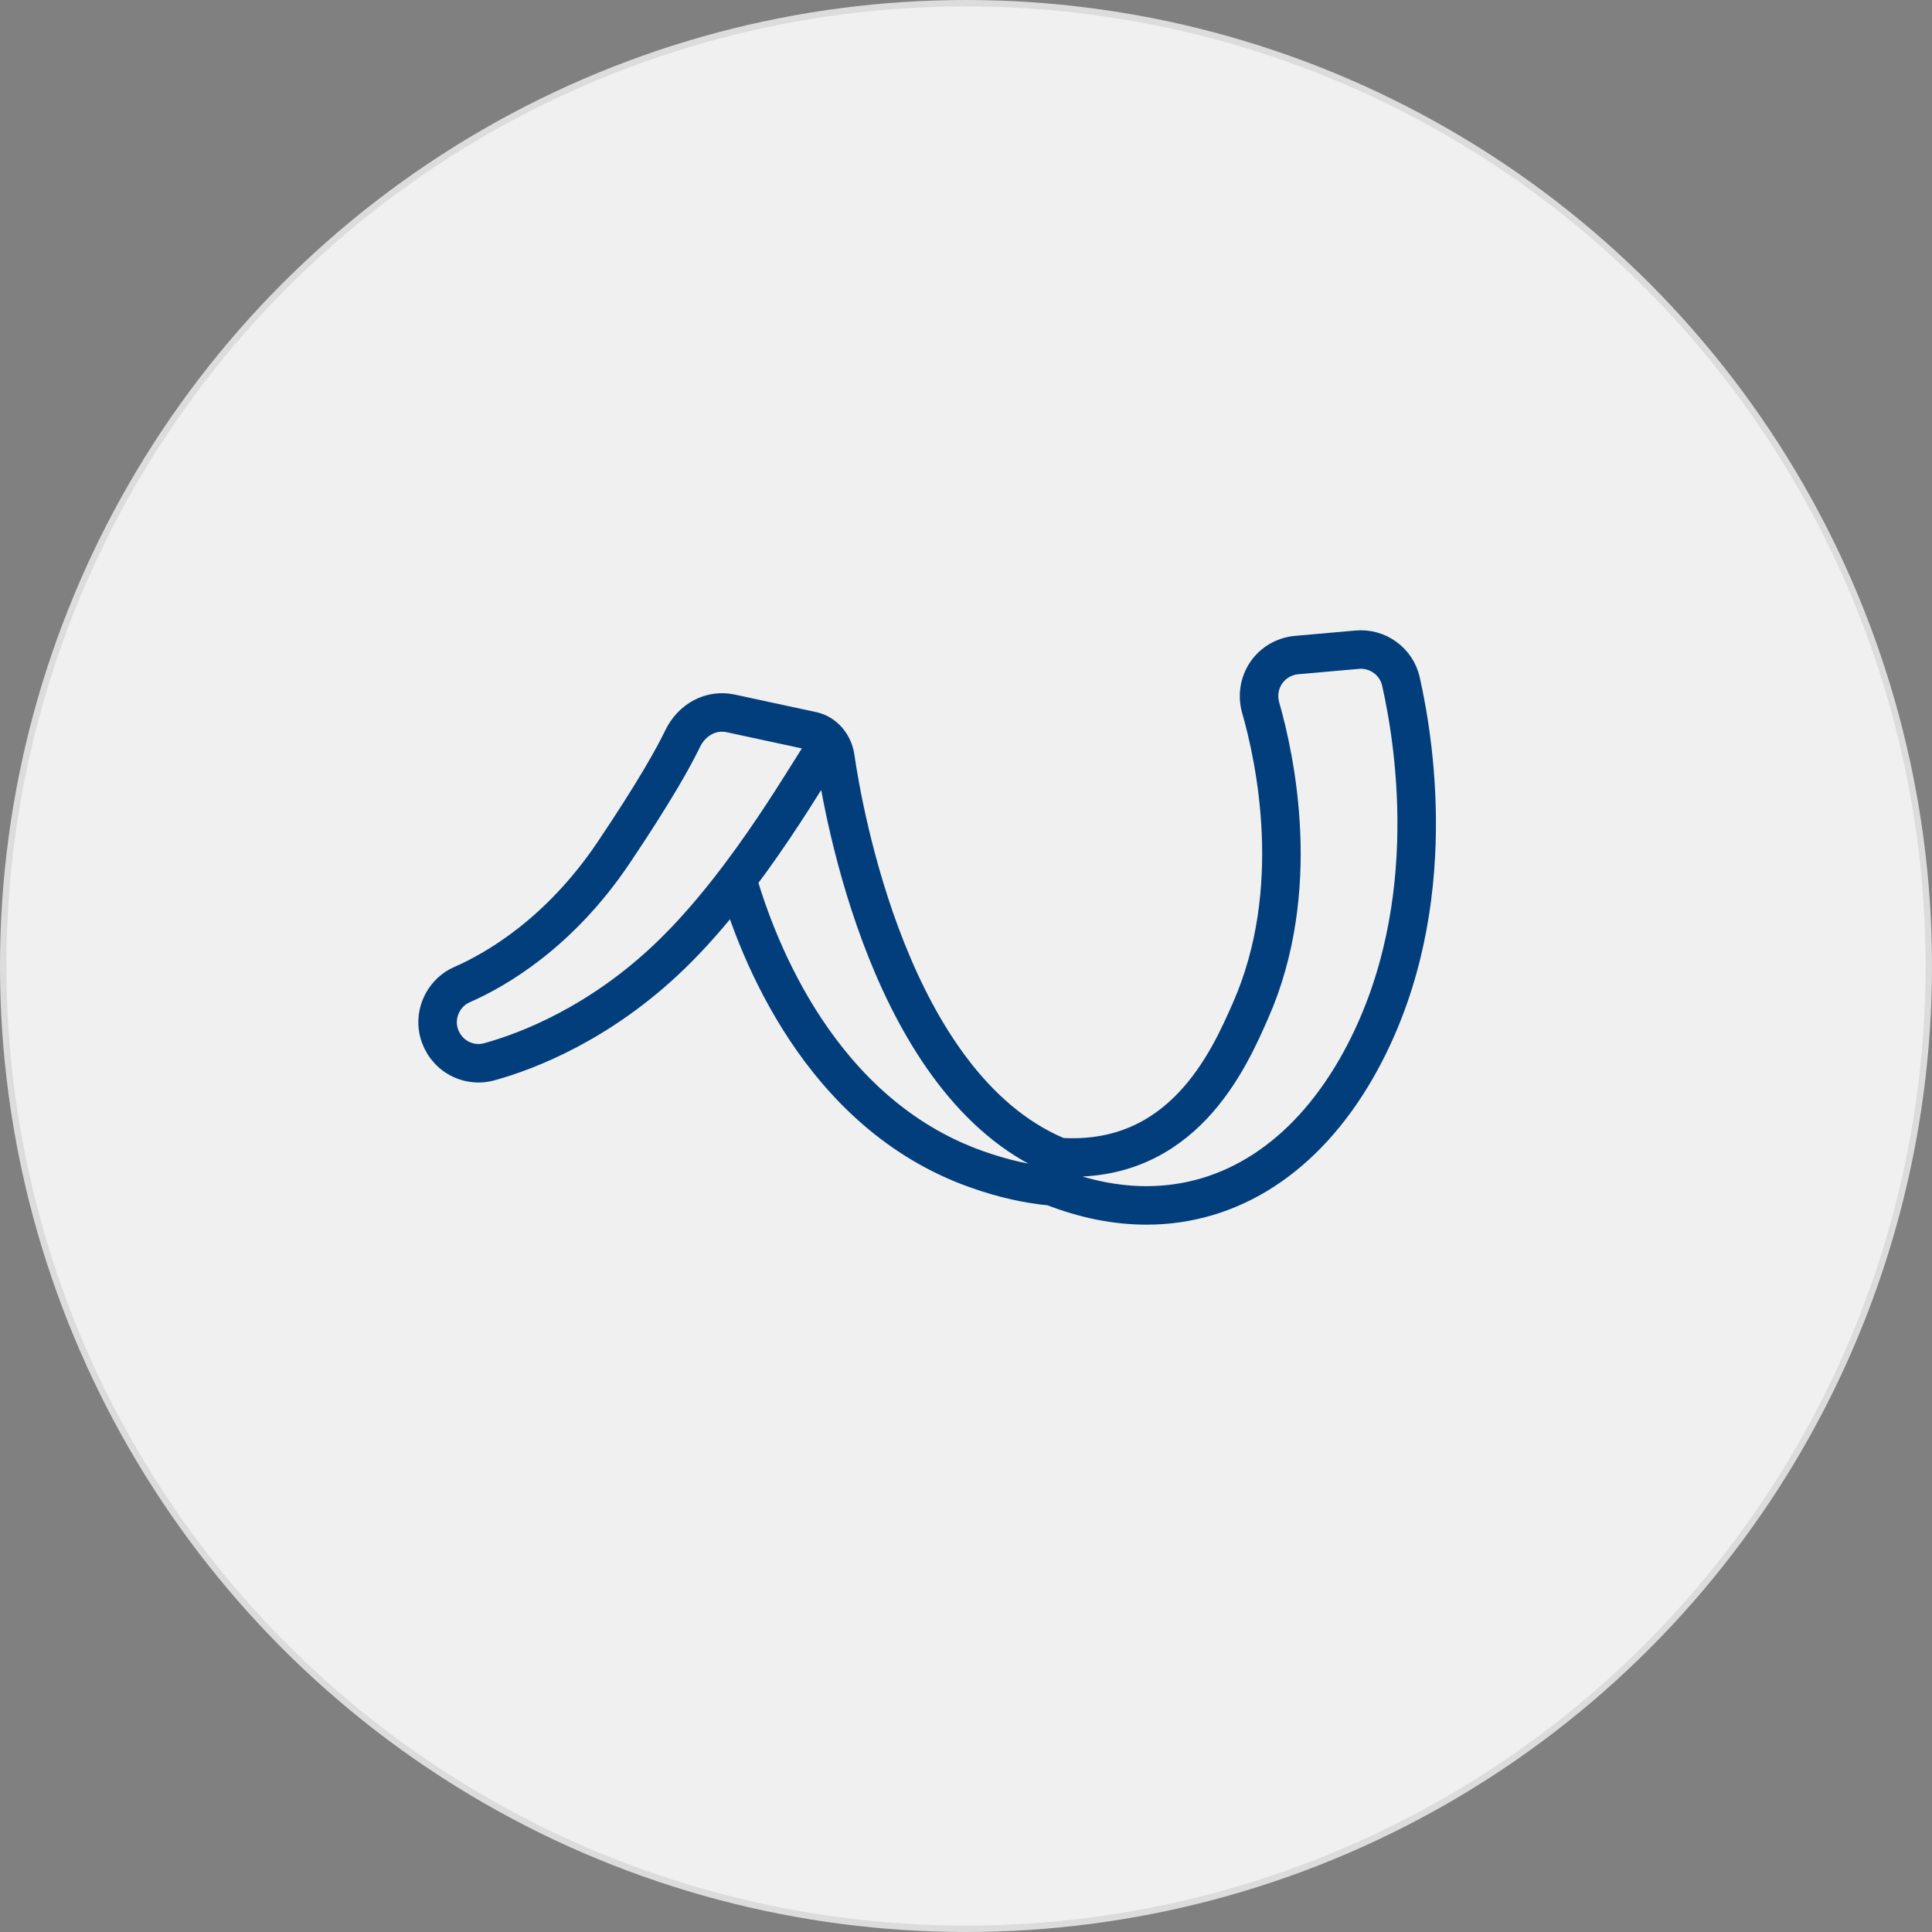 <?xml version="1.0" encoding="UTF-8"?>
<svg id="Layer_2" data-name="Layer 2" xmlns="http://www.w3.org/2000/svg" width="150.5" height="150.5" viewBox="0 0 150.5 150.5">
  <rect x="0" y="0" width="150.5" height="150.5" fill="#808080" stroke="none"/>
  <defs>
    <style>
      .cls-1 {
        fill: #f0f0f0;
        stroke: #dcdcdc;
        stroke-width: .5px;
      }

      .cls-1, .cls-2 {
        stroke-miterlimit: 10;
      }

      .cls-2 {
        fill: none;
        stroke: #023e7b;
        stroke-width: 3px;
      }
    </style>
  </defs>
  <g id="bg">
    <g>
      <circle class="cls-1" cx="75.25" cy="75.25" r="75"/>
      <path class="cls-2" d="M57.42,68.45c1.58,5.5,6.46,18.29,18.62,22.62,2.15.77,4.12,1.19,5.92,1.35,2.51.99,4.98,1.48,7.35,1.48,6.53,0,12.35-3.7,16.36-10.69,6.65-11.62,4.63-24.94,3.46-30.13-.35-1.55-1.81-2.61-3.4-2.47l-4.74.42c-.95.09-1.81.59-2.35,1.37-.54.79-.7,1.78-.44,2.71,1.14,3.97,3.35,14.23-.78,23.6-1.69,3.85-5.3,12.07-14.92,11.42-.09-.04-.18-.07-.26-.11-12.88-5.53-16.56-26.81-17.17-31.02-.15-1.03-.87-1.86-1.8-2.06l-6.36-1.37c-1.51-.32-3.01.47-3.74,1.98-.67,1.4-2.15,4.08-5.39,8.9-4.23,6.28-9.2,9.12-11.79,10.25-1.28.56-2.05,1.93-1.88,3.32.12.92.63,1.75,1.4,2.27.77.51,1.72.67,2.61.42,2.95-.81,8.66-3,14.14-8.3,6.15-5.95,10.94-14.71,12.31-16.58"/>
    </g>
  </g>
</svg>